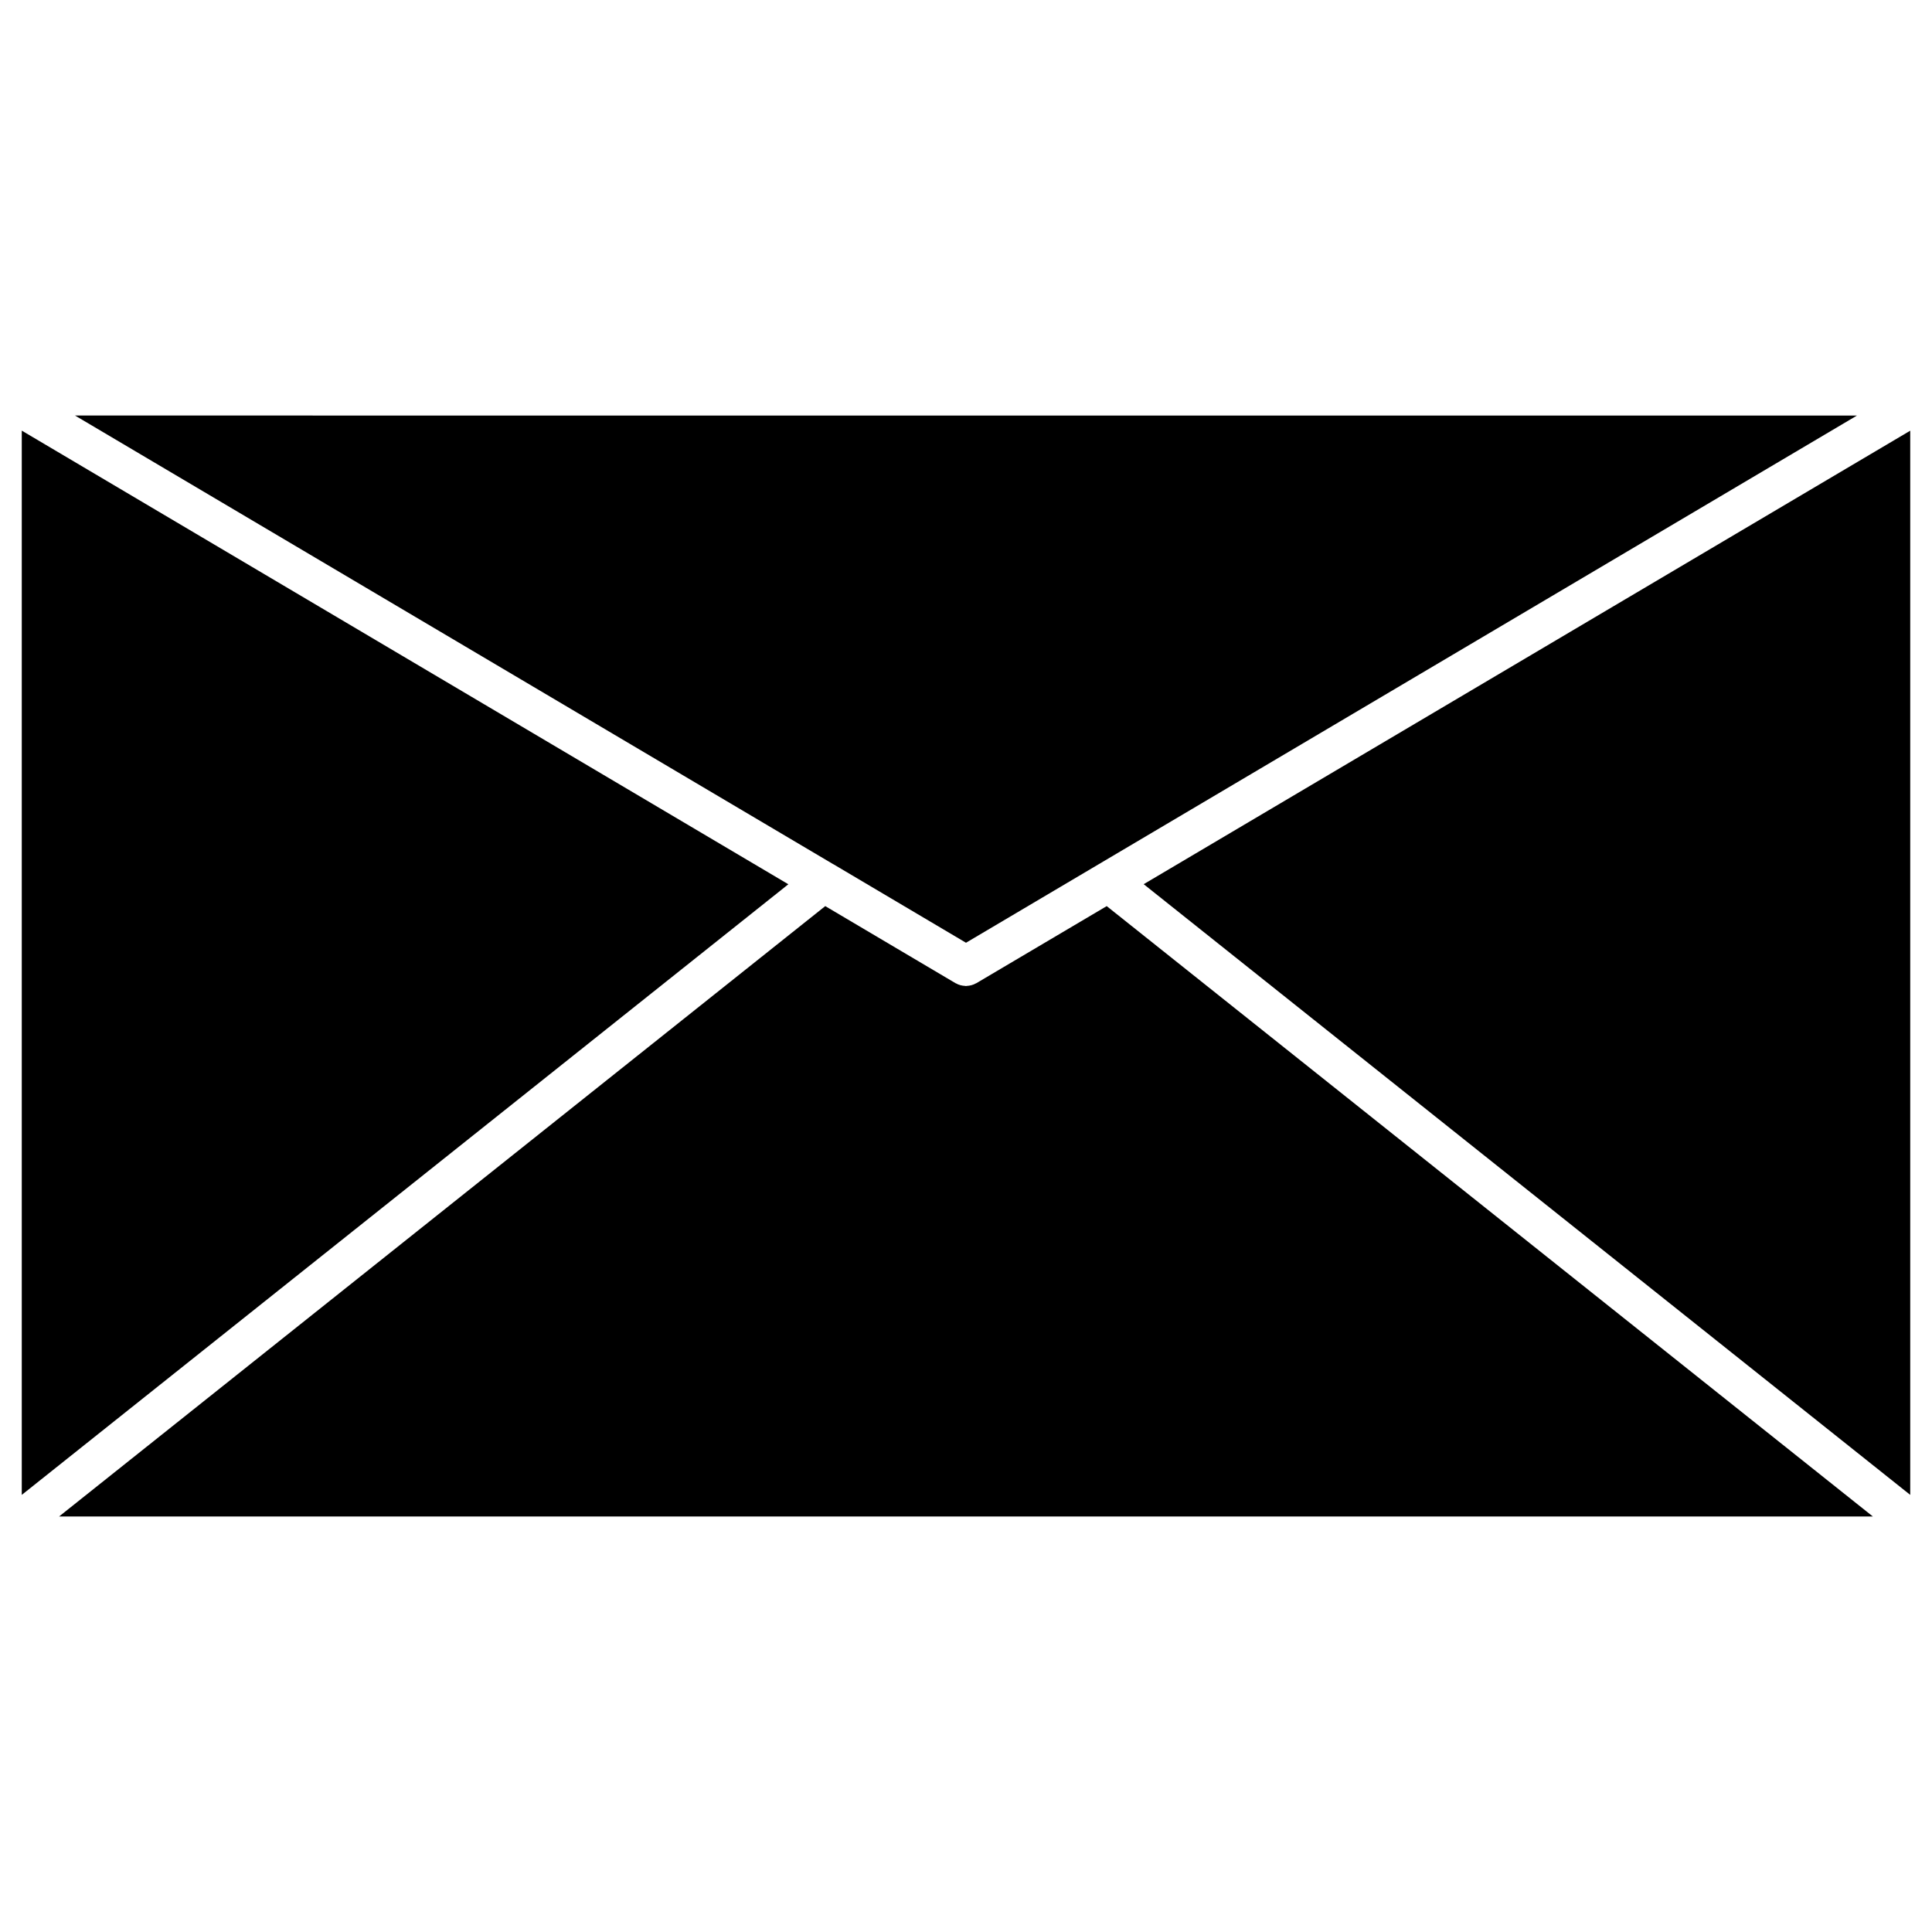 <?xml version="1.0" encoding="UTF-8"?>
<!-- Uploaded to: SVG Repo, www.svgrepo.com, Generator: SVG Repo Mixer Tools -->
<svg fill="#000000" width="800px" height="800px" version="1.1" viewBox="144 144 512 512" xmlns="http://www.w3.org/2000/svg">
 <g>
  <path d="m163.88 254.12 200.92 118.89 0.043 0.012 35.156 20.816 236.11-139.71z"/>
  <path d="m149.77 258.12v282.04l203.15-161.82z"/>
  <path d="m447.09 378.32 203.14 161.84v-282.02z"/>
  <path d="m437.29 384.13-34.59 20.453c-0.02 0.012-0.039 0-0.059 0.012-0.754 0.434-1.602 0.645-2.469 0.684-0.059 0-0.121 0.039-0.18 0.039h-0.012c-0.059 0-0.121-0.039-0.18-0.039-0.867-0.039-1.715-0.25-2.469-0.684-0.02-0.012-0.039 0-0.059-0.012l-34.57-20.453-203.04 161.75h480.66z"/>
 </g>
</svg>